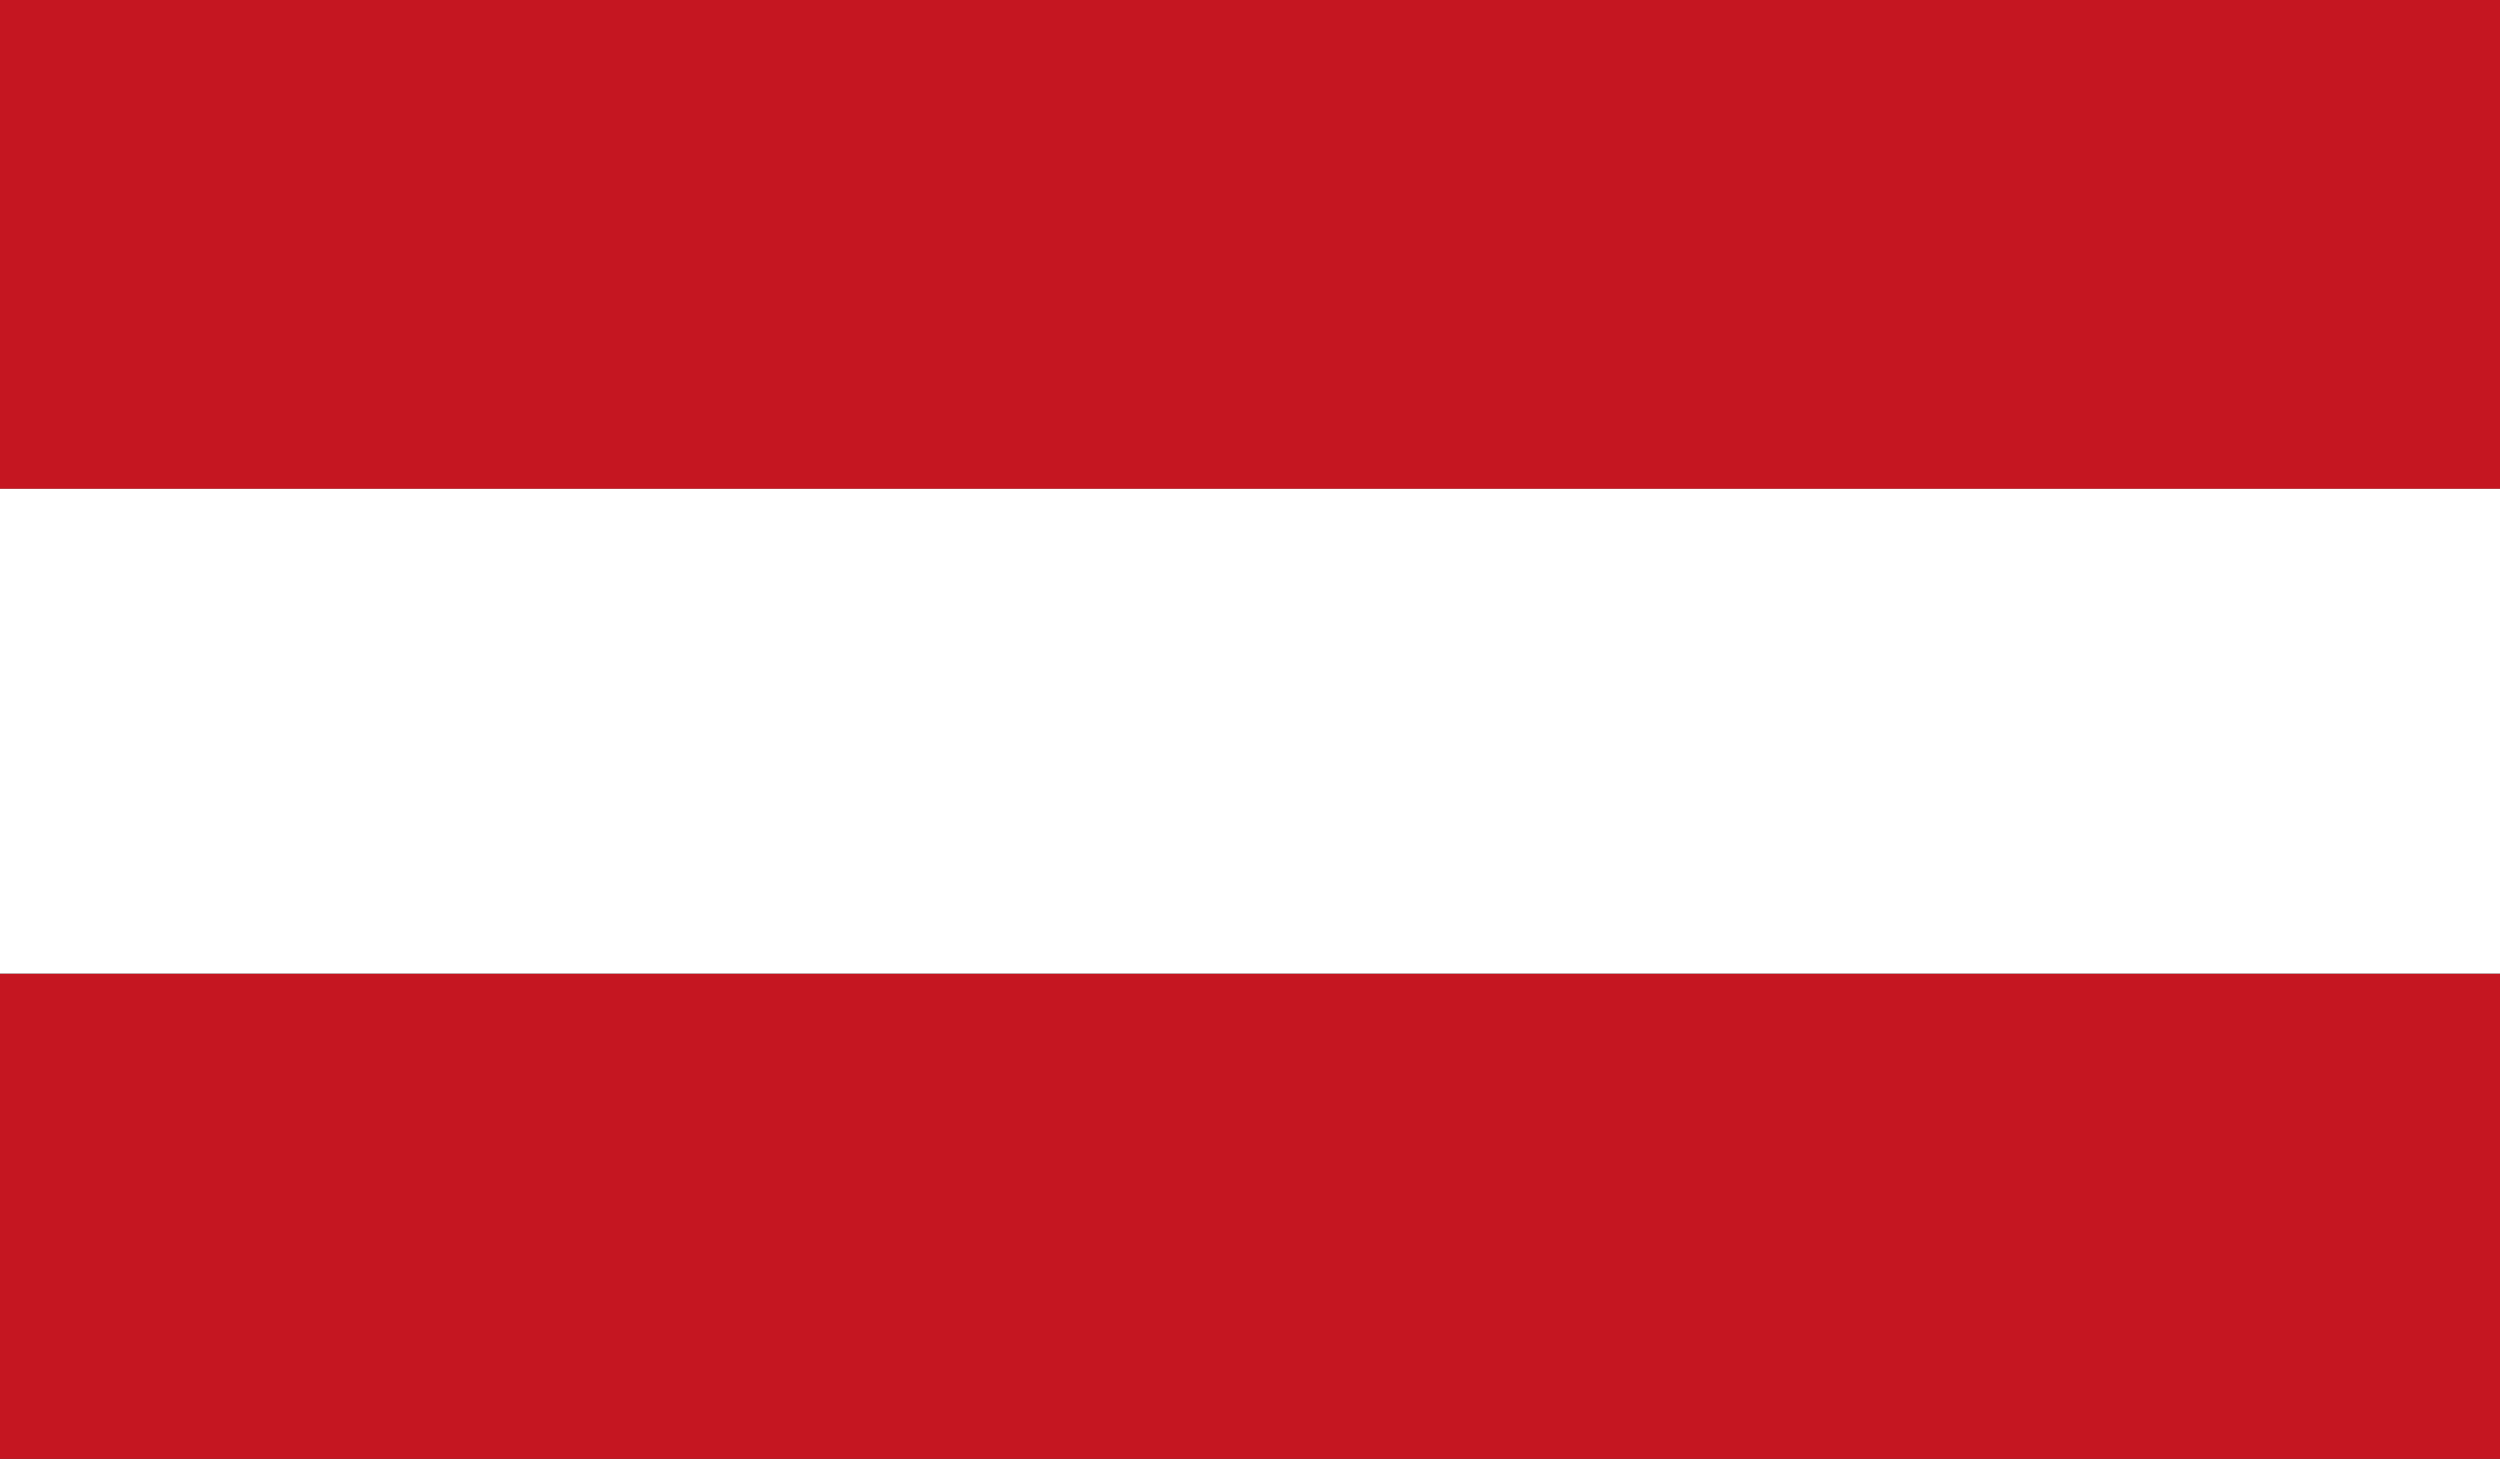 <svg enable-background="new 0 0 49.847 29.088" height="29.088" viewBox="0 0 49.847 29.088" width="49.847" xmlns="http://www.w3.org/2000/svg" xmlns:xlink="http://www.w3.org/1999/xlink"><rect x="0" y="0" width="49.847" height="29.088" fill="#333333" stroke="none"/><clipPath id="a"><path d="m0 0h49.847v29.088h-49.847z"/></clipPath><path clip-path="url(#a)" d="m0 0h49.847v9.747h-49.847z" fill="#c51621"/><path clip-path="url(#a)" d="m0 19.412h49.847v9.677h-49.847z" fill="#c51621"/><path clip-path="url(#a)" d="m0 9.747h49.847v9.665h-49.847z" fill="#fff"/></svg>